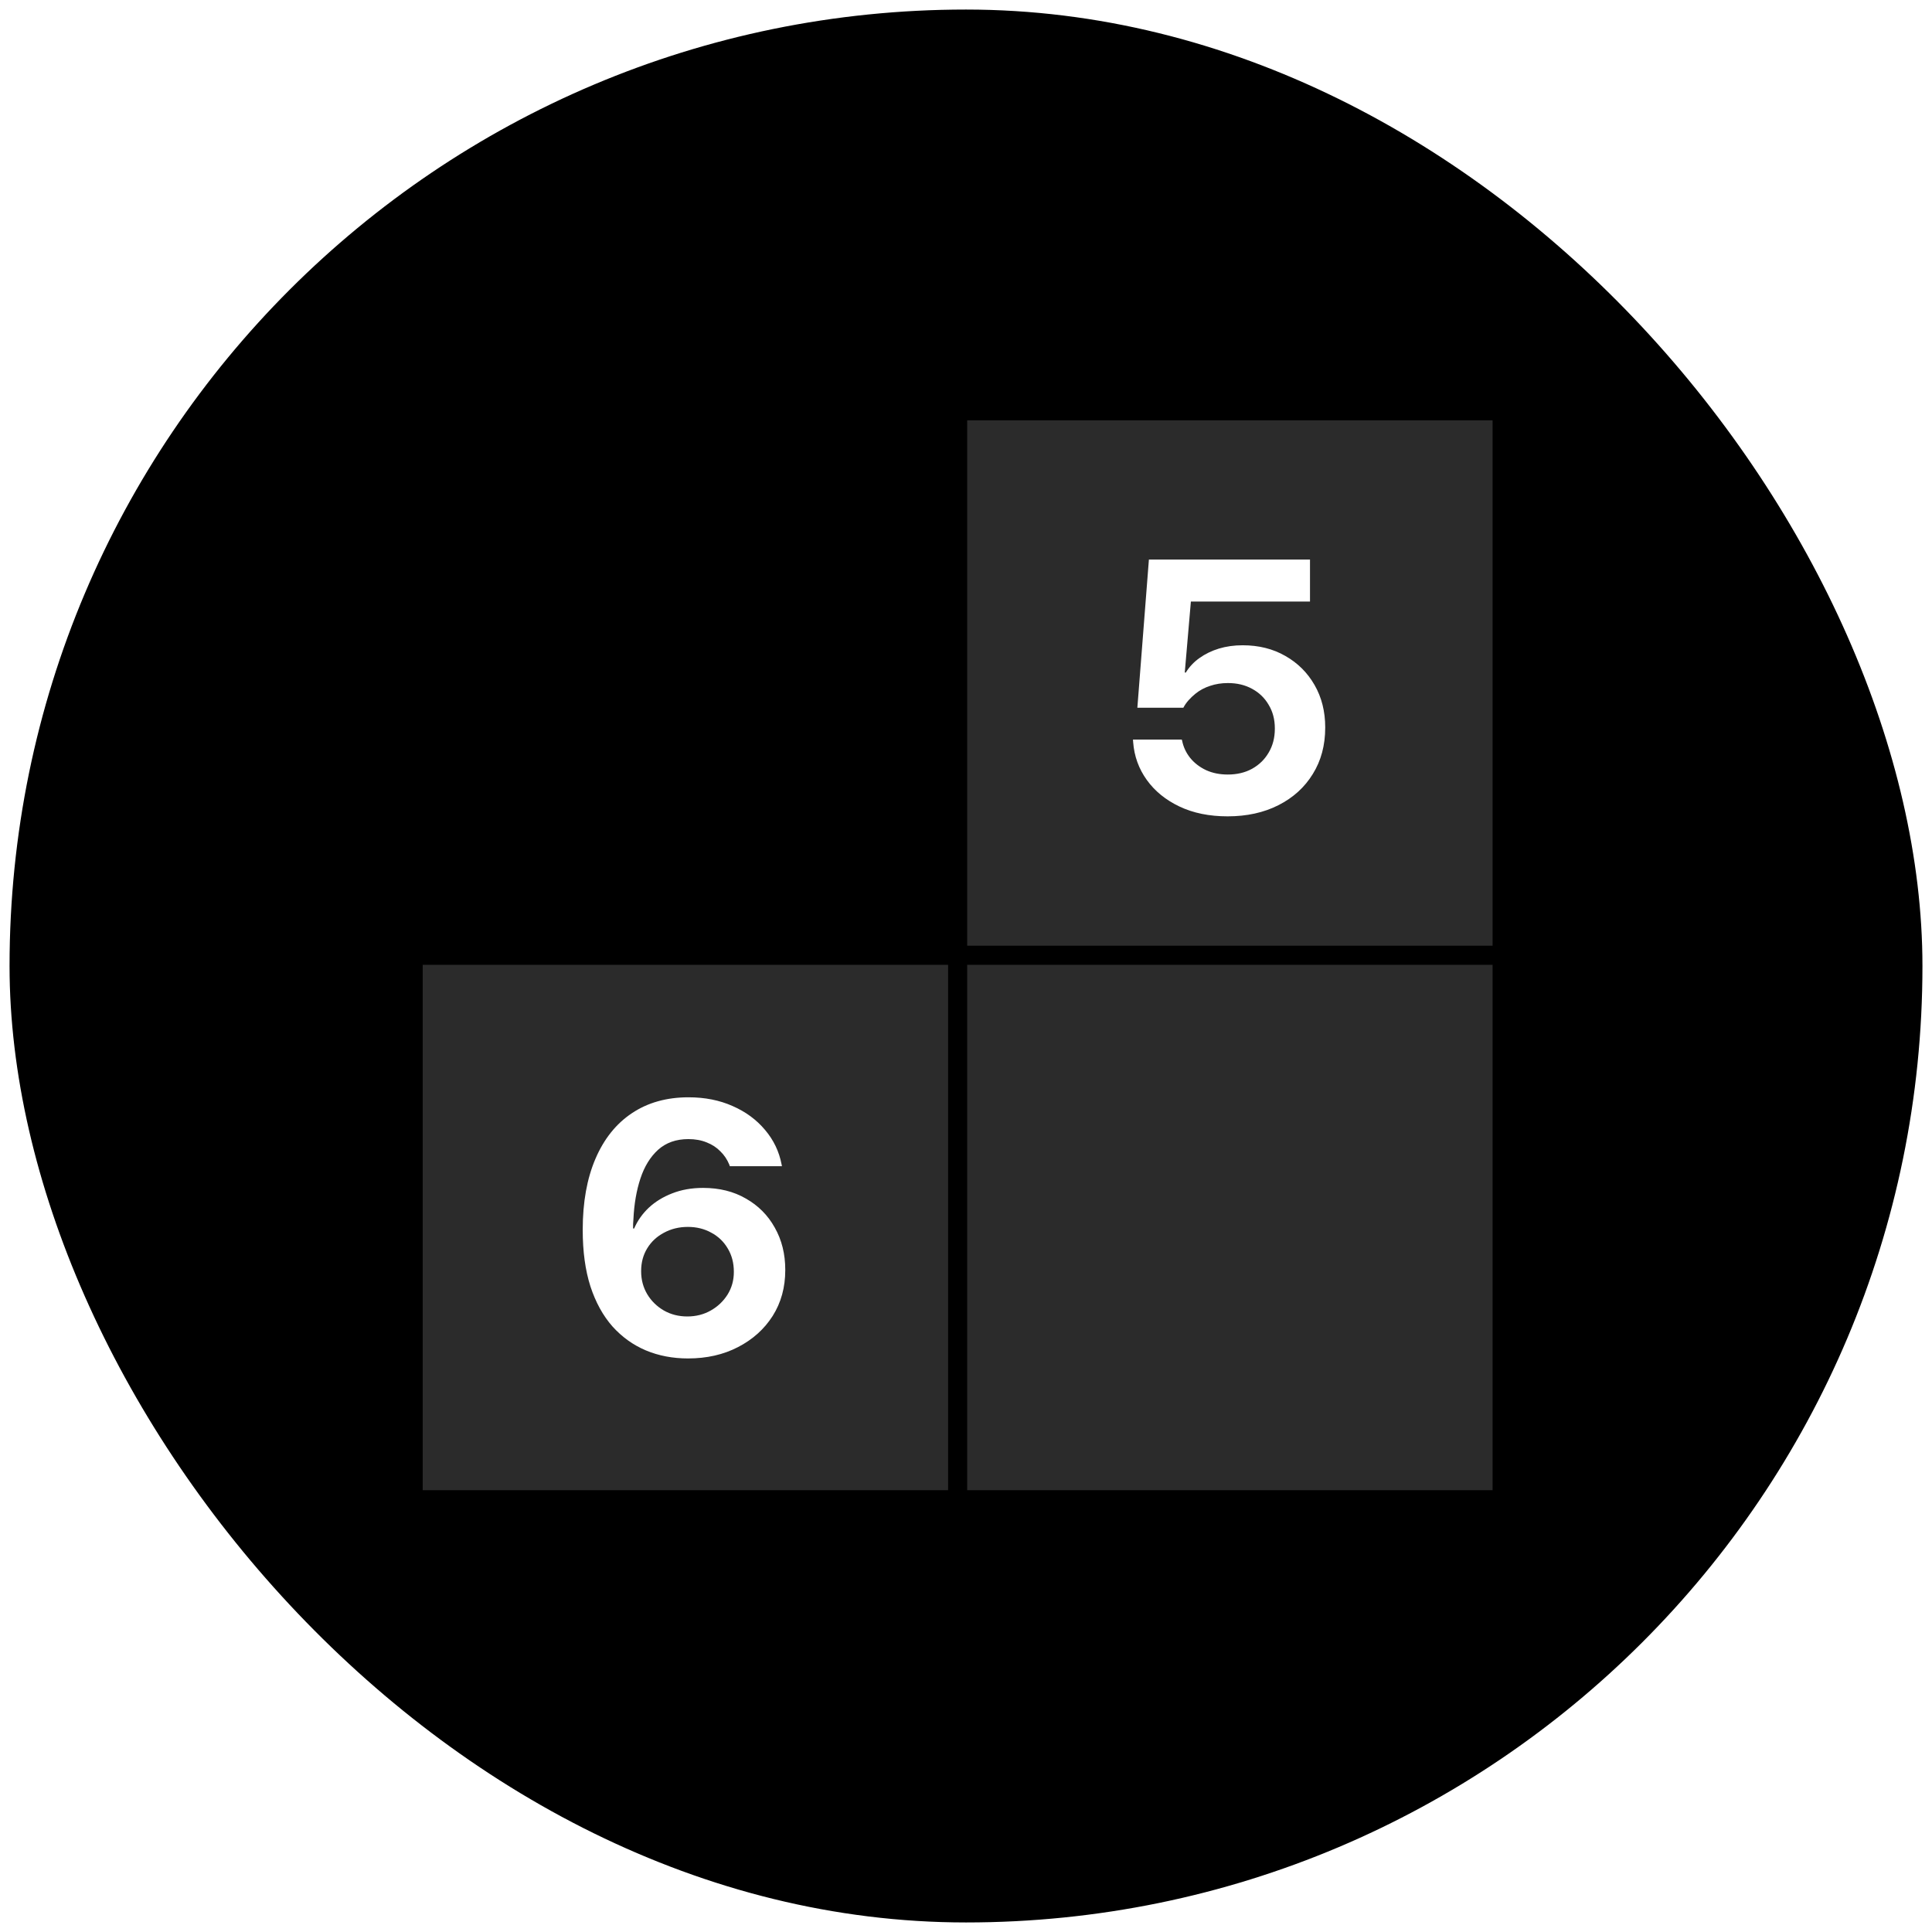 <svg width="809" height="809" viewBox="0 0 809 809" fill="none" xmlns="http://www.w3.org/2000/svg">
<g filter="url(#filter0_d_45_2)">
<rect x="4" width="801" height="801" rx="400.5" fill="black"/>
<g filter="url(#filter1_i_45_2)">
<rect x="177" y="400" width="220" height="220" fill="#2B2B2B"/>
</g>
<g filter="url(#filter2_i_45_2)">
<rect x="405" y="400" width="220" height="220" fill="#2B2B2B"/>
</g>
<g filter="url(#filter3_i_45_2)">
<rect x="405" y="172" width="220" height="220" fill="#2B2B2B"/>
</g>
<path d="M288.098 564.831C281.701 564.831 275.817 563.708 270.446 561.462C265.124 559.216 260.461 555.871 256.457 551.428C252.502 546.936 249.426 541.345 247.229 534.655C245.08 527.917 244.006 520.056 244.006 511.071V510.925C244.006 499.401 245.788 489.489 249.353 481.188C252.917 472.888 257.995 466.54 264.587 462.146C271.228 457.702 279.138 455.48 288.317 455.48C295.153 455.48 301.306 456.701 306.774 459.143C312.243 461.535 316.76 464.855 320.324 469.104C323.938 473.352 326.257 478.186 327.282 483.605L327.429 484.338H305.603L305.383 483.679C304.504 481.53 303.259 479.675 301.647 478.112C300.085 476.501 298.181 475.256 295.935 474.377C293.688 473.449 291.125 472.985 288.244 472.985C283.117 472.985 278.894 474.475 275.573 477.453C272.302 480.432 269.836 484.436 268.176 489.465C266.516 494.494 265.539 500.134 265.246 506.384C265.197 507.116 265.148 507.849 265.1 508.581C265.1 509.313 265.1 510.046 265.1 510.778L268.469 528.356C268.469 531.872 269.323 535.07 271.032 537.951C272.741 540.783 275.061 543.054 277.99 544.763C280.92 546.423 284.191 547.253 287.805 547.253C291.418 547.253 294.689 546.423 297.619 544.763C300.549 543.103 302.893 540.881 304.65 538.098C306.408 535.266 307.287 532.116 307.287 528.649V528.503C307.287 524.841 306.433 521.594 304.724 518.762C303.063 515.93 300.769 513.732 297.839 512.17C294.958 510.559 291.687 509.753 288.024 509.753C284.362 509.753 281.042 510.559 278.063 512.17C275.085 513.732 272.741 515.905 271.032 518.688C269.323 521.472 268.469 524.646 268.469 528.21V528.356H264.001V510.412H265.539C266.955 507.141 269.006 504.235 271.691 501.696C274.426 499.157 277.697 497.155 281.506 495.69C285.363 494.177 289.66 493.42 294.396 493.42C301.232 493.42 307.214 494.909 312.341 497.888C317.517 500.817 321.545 504.87 324.426 510.046C327.355 515.222 328.82 521.105 328.82 527.697V527.844C328.82 535.07 327.062 541.467 323.547 547.033C320.031 552.551 315.197 556.896 309.045 560.07C302.941 563.244 295.959 564.831 288.098 564.831Z" fill="white"/>
<path d="M514.047 337.831C506.381 337.831 499.667 336.464 493.905 333.729C488.144 330.995 483.578 327.284 480.209 322.597C476.84 317.909 474.936 312.636 474.496 306.776L474.423 305.678H494.857L495.004 306.19C495.541 308.827 496.664 311.22 498.373 313.368C500.131 315.517 502.353 317.226 505.038 318.495C507.724 319.716 510.751 320.326 514.12 320.326C517.978 320.326 521.371 319.521 524.301 317.909C527.279 316.249 529.599 313.979 531.259 311.098C532.968 308.217 533.822 304.896 533.822 301.137V300.99C533.822 297.279 532.968 294.008 531.259 291.176C529.599 288.295 527.279 286.049 524.301 284.438C521.371 282.826 518.002 282.021 514.193 282.021C511.508 282.021 509.018 282.411 506.723 283.192C504.428 283.925 502.377 285.023 500.57 286.488C499.545 287.318 498.593 288.222 497.714 289.198C496.835 290.175 496.103 291.225 495.517 292.348H476.254L481.088 230.312H548.544V247.89H498.666L496.103 277.626H496.542C498.007 275.233 499.911 273.207 502.255 271.547C504.647 269.838 507.357 268.52 510.385 267.592C513.461 266.664 516.781 266.2 520.346 266.2C527.084 266.2 533.041 267.689 538.217 270.668C543.393 273.598 547.47 277.65 550.448 282.826C553.427 288.002 554.916 293.91 554.916 300.551V300.697C554.916 308.07 553.183 314.54 549.716 320.106C546.298 325.673 541.513 330.019 535.36 333.144C529.208 336.269 522.104 337.831 514.047 337.831Z" fill="white"/>
</g>
<defs>
<filter id="filter0_d_45_2" x="0" y="0" width="809" height="809" filterUnits="userSpaceOnUse" color-interpolation-filters="sRGB">
<feFlood flood-opacity="0" result="BackgroundImageFix"/>
<feColorMatrix in="SourceAlpha" type="matrix" values="0 0 0 0 0 0 0 0 0 0 0 0 0 0 0 0 0 0 127 0" result="hardAlpha"/>
<feOffset dy="4"/>
<feGaussianBlur stdDeviation="2"/>
<feComposite in2="hardAlpha" operator="out"/>
<feColorMatrix type="matrix" values="0 0 0 0 0 0 0 0 0 0 0 0 0 0 0 0 0 0 0.25 0"/>
<feBlend mode="normal" in2="BackgroundImageFix" result="effect1_dropShadow_45_2"/>
<feBlend mode="normal" in="SourceGraphic" in2="effect1_dropShadow_45_2" result="shape"/>
</filter>
<filter id="filter1_i_45_2" x="177" y="400" width="220" height="220" filterUnits="userSpaceOnUse" color-interpolation-filters="sRGB">
<feFlood flood-opacity="0" result="BackgroundImageFix"/>
<feBlend mode="normal" in="SourceGraphic" in2="BackgroundImageFix" result="shape"/>
<feColorMatrix in="SourceAlpha" type="matrix" values="0 0 0 0 0 0 0 0 0 0 0 0 0 0 0 0 0 0 127 0" result="hardAlpha"/>
<feOffset/>
<feGaussianBlur stdDeviation="5"/>
<feComposite in2="hardAlpha" operator="arithmetic" k2="-1" k3="1"/>
<feColorMatrix type="matrix" values="0 0 0 0 1 0 0 0 0 1 0 0 0 0 1 0 0 0 1 0"/>
<feBlend mode="normal" in2="shape" result="effect1_innerShadow_45_2"/>
</filter>
<filter id="filter2_i_45_2" x="405" y="400" width="220" height="220" filterUnits="userSpaceOnUse" color-interpolation-filters="sRGB">
<feFlood flood-opacity="0" result="BackgroundImageFix"/>
<feBlend mode="normal" in="SourceGraphic" in2="BackgroundImageFix" result="shape"/>
<feColorMatrix in="SourceAlpha" type="matrix" values="0 0 0 0 0 0 0 0 0 0 0 0 0 0 0 0 0 0 127 0" result="hardAlpha"/>
<feOffset/>
<feGaussianBlur stdDeviation="5"/>
<feComposite in2="hardAlpha" operator="arithmetic" k2="-1" k3="1"/>
<feColorMatrix type="matrix" values="0 0 0 0 1 0 0 0 0 1 0 0 0 0 1 0 0 0 1 0"/>
<feBlend mode="normal" in2="shape" result="effect1_innerShadow_45_2"/>
</filter>
<filter id="filter3_i_45_2" x="405" y="172" width="220" height="220" filterUnits="userSpaceOnUse" color-interpolation-filters="sRGB">
<feFlood flood-opacity="0" result="BackgroundImageFix"/>
<feBlend mode="normal" in="SourceGraphic" in2="BackgroundImageFix" result="shape"/>
<feColorMatrix in="SourceAlpha" type="matrix" values="0 0 0 0 0 0 0 0 0 0 0 0 0 0 0 0 0 0 127 0" result="hardAlpha"/>
<feOffset/>
<feGaussianBlur stdDeviation="5"/>
<feComposite in2="hardAlpha" operator="arithmetic" k2="-1" k3="1"/>
<feColorMatrix type="matrix" values="0 0 0 0 1 0 0 0 0 1 0 0 0 0 1 0 0 0 1 0"/>
<feBlend mode="normal" in2="shape" result="effect1_innerShadow_45_2"/>
</filter>
</defs>
</svg>
